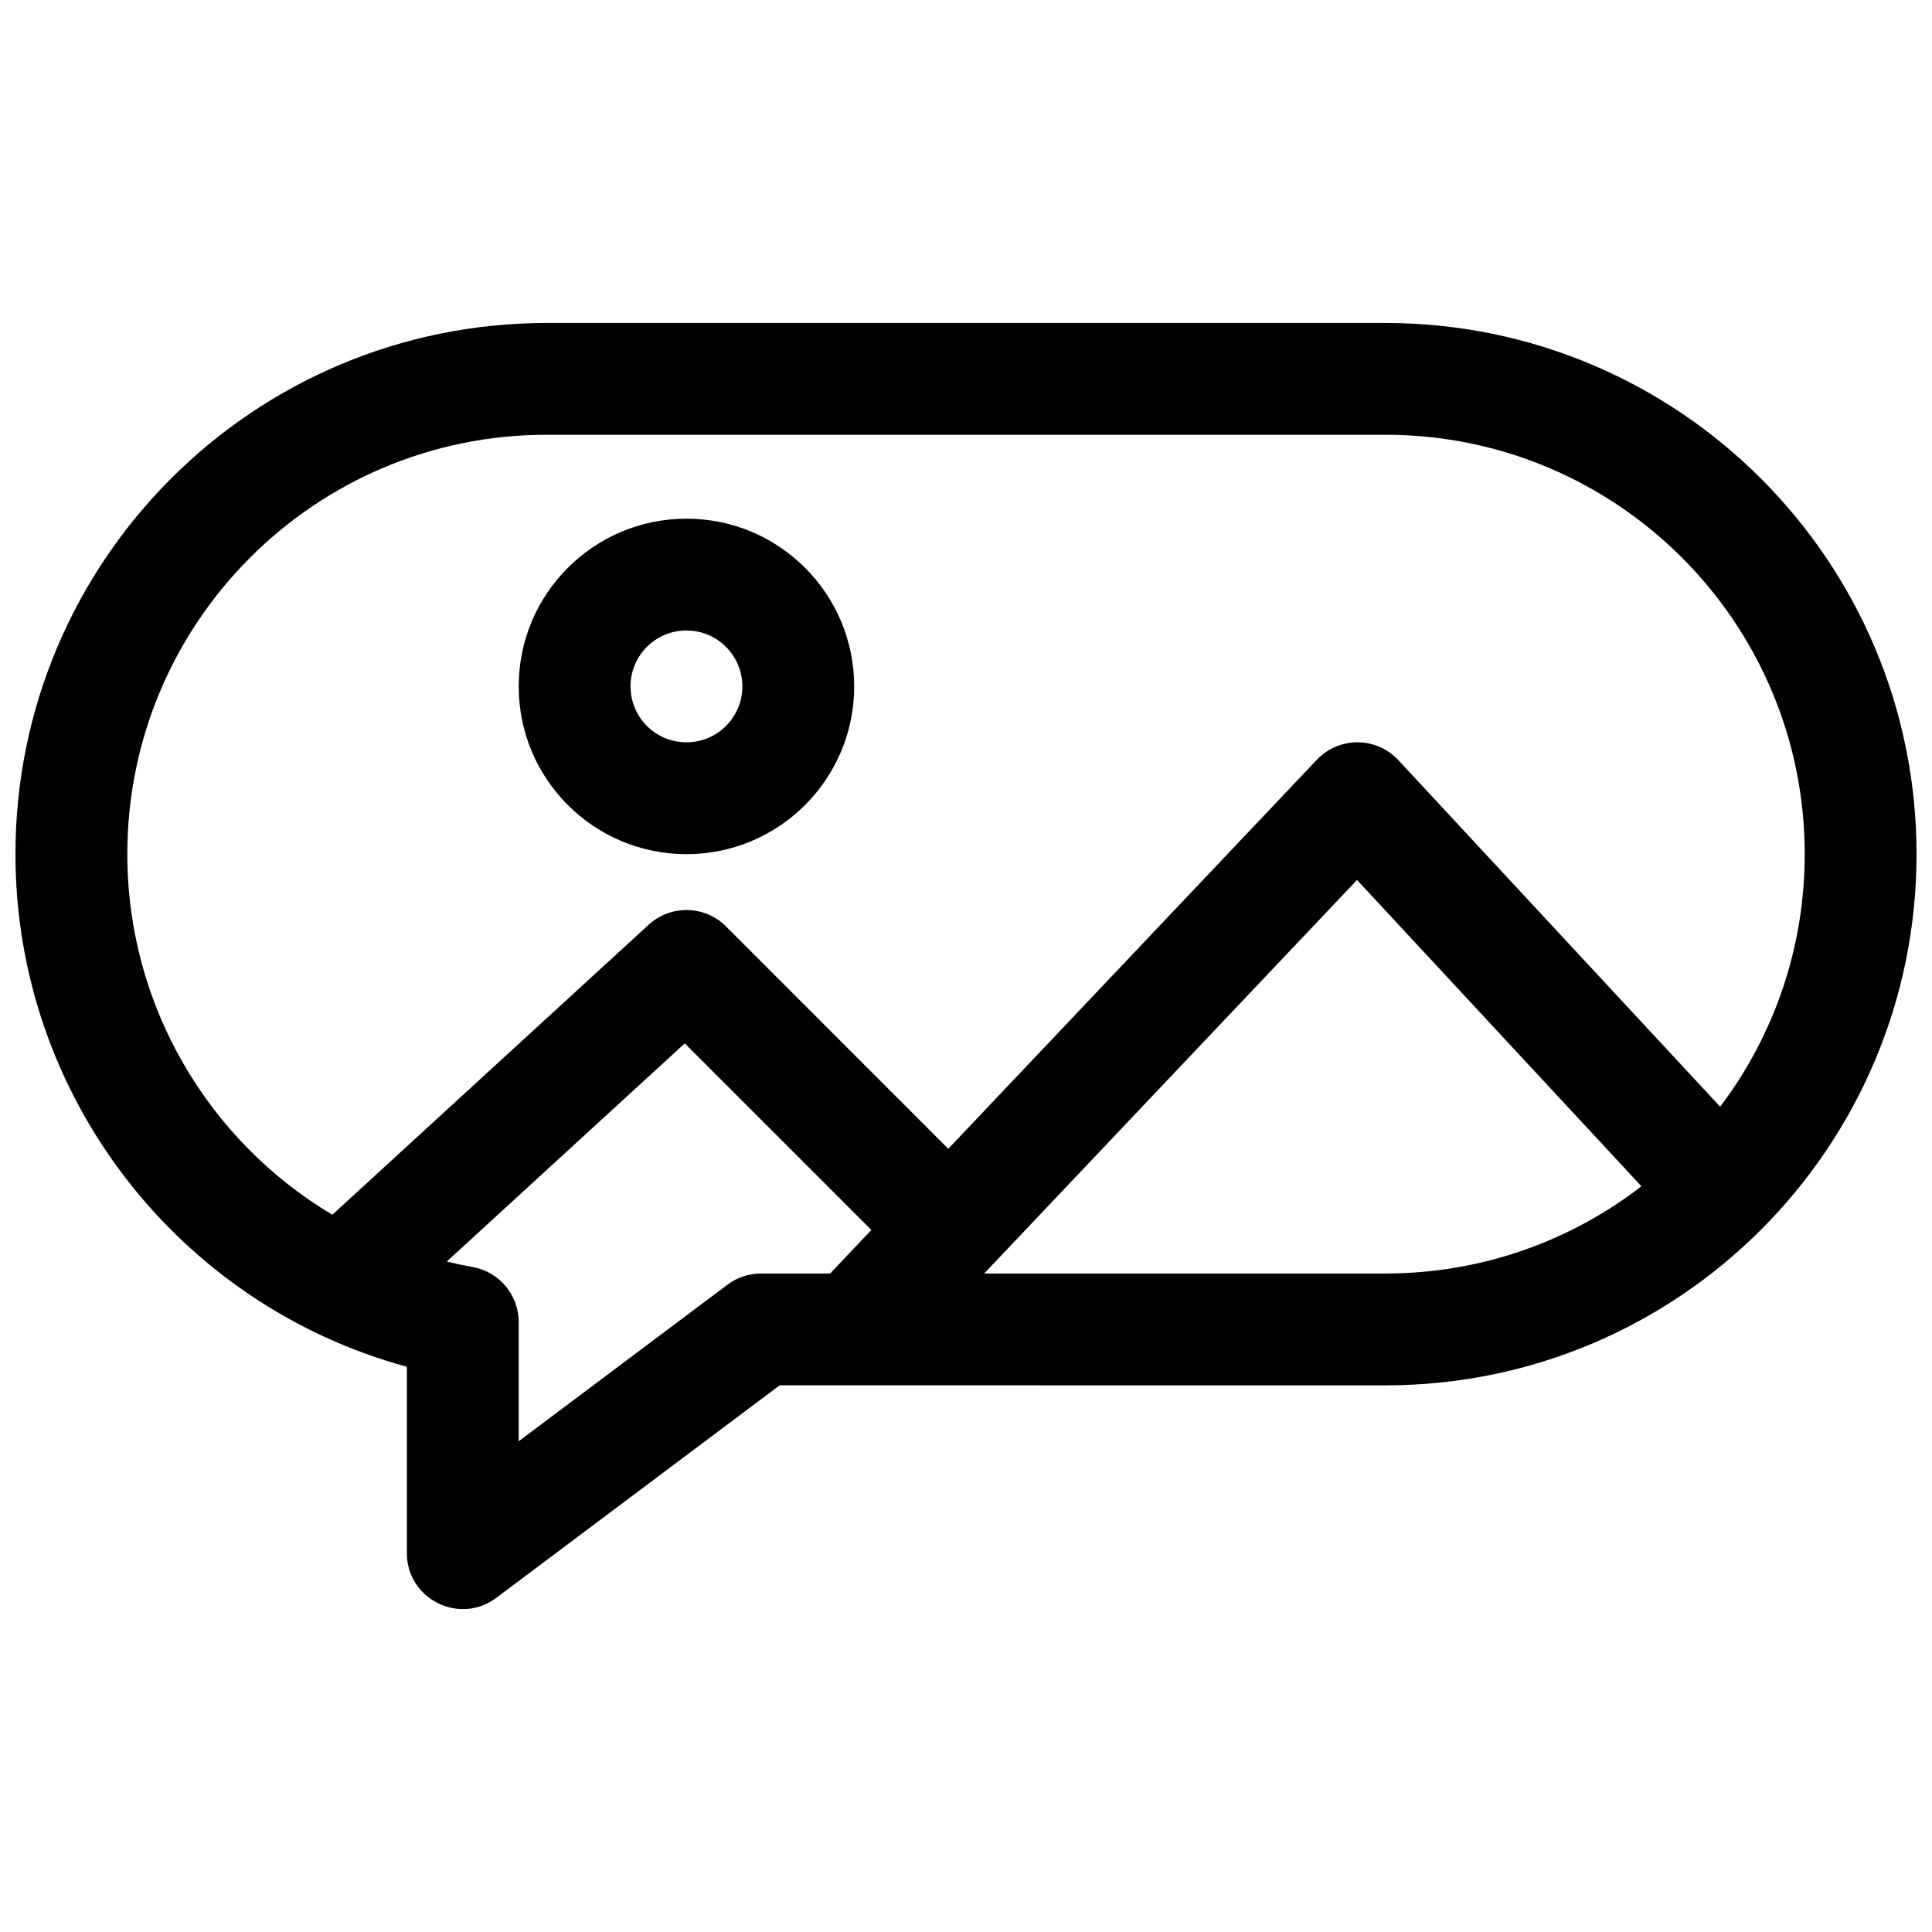 <?xml version="1.0" encoding="UTF-8"?>
<!-- Uploaded to: SVG Repo, www.svgrepo.com, Generator: SVG Repo Mixer Tools -->
<svg width="800px" height="800px" version="1.1" viewBox="144 144 512 512" xmlns="http://www.w3.org/2000/svg">
 <defs>
  <clipPath id="a">
   <path d="m148.09 229h503.81v342h-503.81z"/>
  </clipPath>
 </defs>
 <g clip-path="url(#a)">
  <path d="m350.61 511.13-75.078 56.309c-9.77 7.324-23.707 0.355-23.707-11.855v-49.379c-60.402-16.406-103.73-71.605-103.73-135.84 0-77.746 63.023-140.77 140.77-140.77h222.27c77.746 0 140.77 63.023 140.77 140.77 0 77.746-63.023 140.77-140.77 140.77zm228.39-52.754-75.375-81.176-98.805 104.29h106.32c25.551 0 49.09-8.621 67.859-23.117zm-183.69-9.938 97.664-103.09c5.883-6.215 15.793-6.164 21.613 0.105l85.277 91.836c14.066-18.617 22.406-41.801 22.406-66.934 0-61.379-49.754-111.14-111.13-111.14h-222.27c-61.379 0-111.13 49.758-111.13 111.14 0 40.273 21.578 76.055 54.328 95.562l83.836-76.852c5.852-5.359 14.883-5.164 20.492 0.445zm-20.387 21.52-49.453-49.453-63.078 57.82c2.254 0.551 4.539 1.031 6.848 1.445 7.07 1.258 12.223 7.406 12.223 14.586v31.59l55.316-41.488c2.566-1.926 5.688-2.965 8.895-2.965h18.32zm-49.008-99.598c-24.551 0-44.453-19.902-44.453-44.453 0-24.551 19.902-44.453 44.453-44.453 24.551 0 44.453 19.902 44.453 44.453 0 24.551-19.902 44.453-44.453 44.453zm0-29.637c8.184 0 14.816-6.633 14.816-14.816s-6.633-14.82-14.816-14.82-14.82 6.637-14.82 14.82 6.637 14.816 14.82 14.816z"/>
 </g>
</svg>